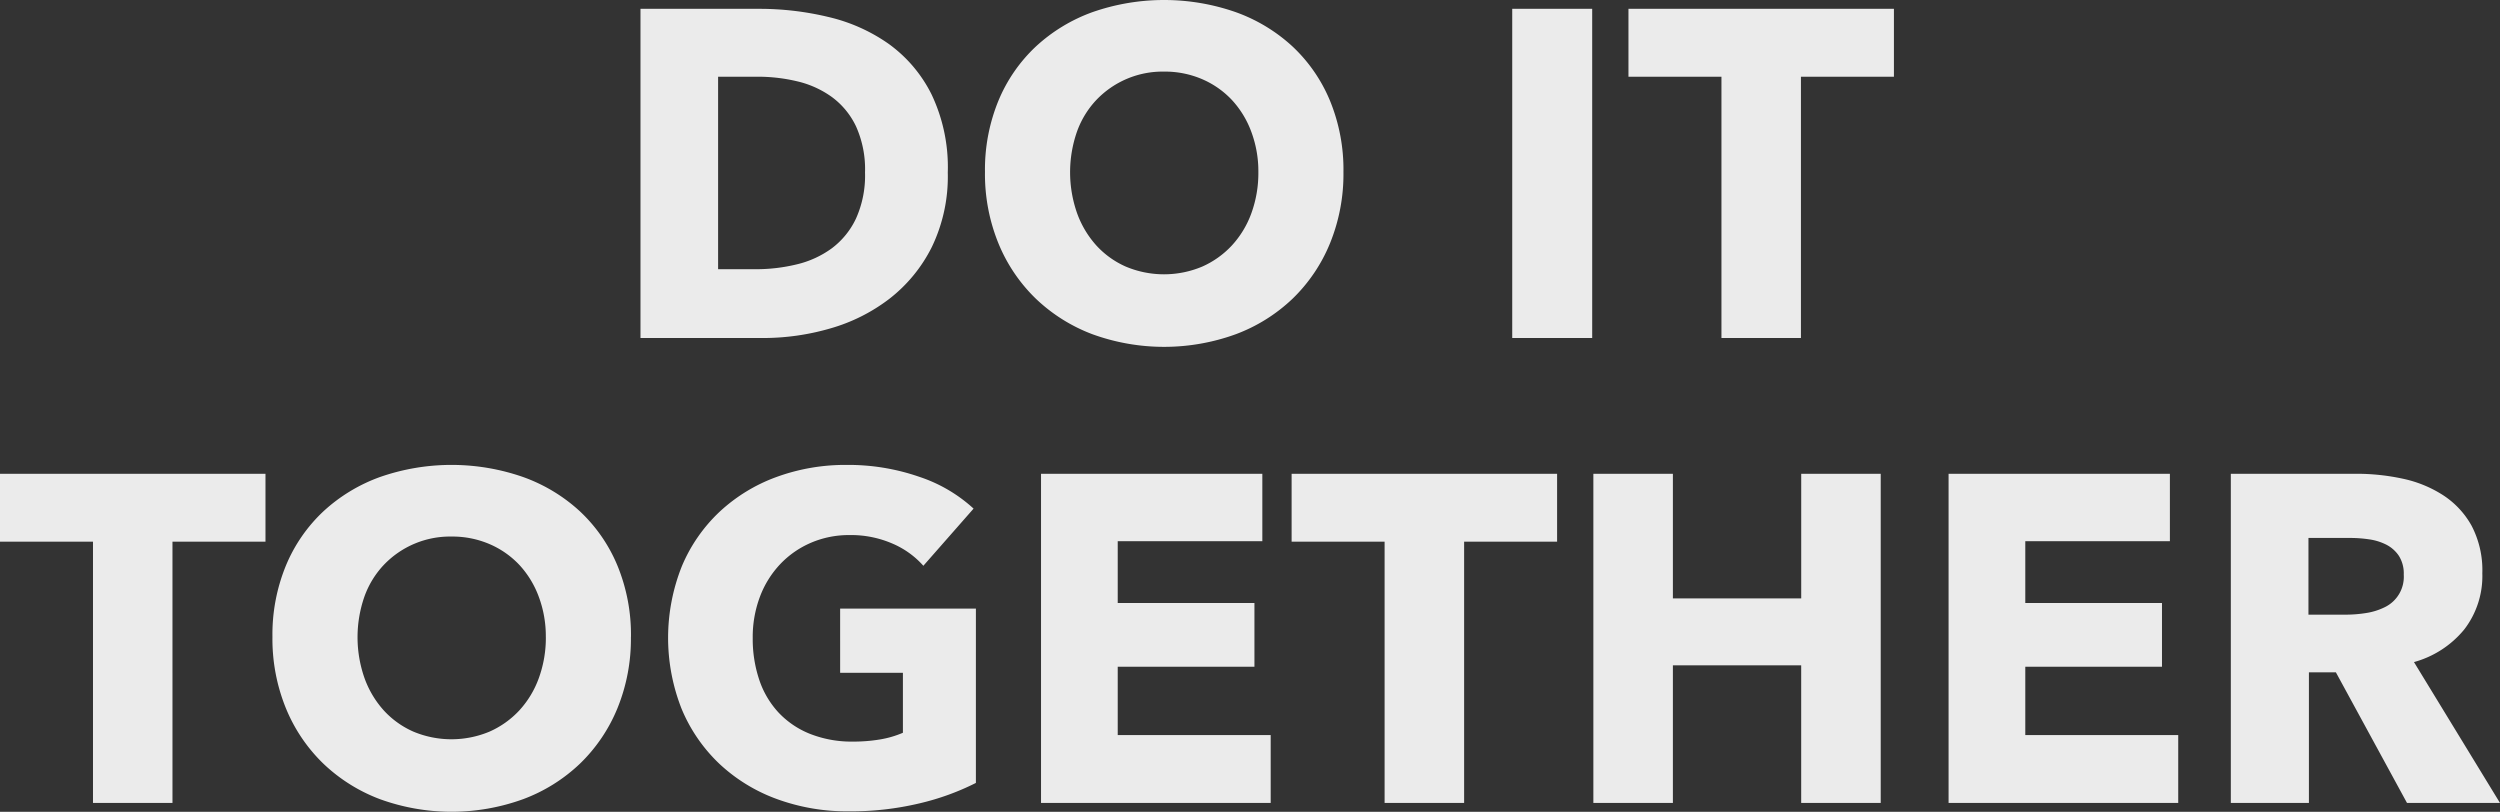 <svg xmlns="http://www.w3.org/2000/svg" width="327.997" height="106.506" viewBox="0 0 327.997 106.506">
  <rect x="0" y="0" width="327.997" height="106.506" fill="#333333" stroke="none"/>
  <path id="top__contact__title--sp" d="M125.167,39.284a21.268,21.268,0,0,1-2.1,9.791,19.737,19.737,0,0,1-5.551,6.771,23.143,23.143,0,0,1-7.777,3.9A31.515,31.515,0,0,1,100.95,61h-16.1V17.812h15.616a38.594,38.594,0,0,1,9.028,1.067,22.658,22.658,0,0,1,7.93,3.538,18.11,18.11,0,0,1,5.612,6.619A22.224,22.224,0,0,1,125.167,39.284Zm-10.858,0a13.676,13.676,0,0,0-1.189-6.069,10.218,10.218,0,0,0-3.172-3.843,12.689,12.689,0,0,0-4.514-2.044,22.186,22.186,0,0,0-5.215-.61H95.033V51.972h4.941a22.428,22.428,0,0,0,5.4-.64,12.761,12.761,0,0,0,4.575-2.1,10.425,10.425,0,0,0,3.172-3.9A13.719,13.719,0,0,0,114.309,39.284Zm62.769-.061a24.084,24.084,0,0,1-1.769,9.364,21.32,21.32,0,0,1-4.91,7.259,21.848,21.848,0,0,1-7.473,4.667,27.527,27.527,0,0,1-18.758,0,21.91,21.91,0,0,1-7.442-4.667,21.32,21.32,0,0,1-4.911-7.259,24.084,24.084,0,0,1-1.769-9.364,23.8,23.8,0,0,1,1.769-9.364,20.5,20.5,0,0,1,4.911-7.106,21.877,21.877,0,0,1,7.442-4.514,28.523,28.523,0,0,1,18.758,0,21.819,21.819,0,0,1,7.473,4.514,20.5,20.5,0,0,1,4.91,7.106A23.8,23.8,0,0,1,177.078,39.223Zm-11.163,0A14.819,14.819,0,0,0,165,33.977a12.5,12.5,0,0,0-2.531-4.179,11.685,11.685,0,0,0-3.9-2.745,12.359,12.359,0,0,0-5.033-1.006,12,12,0,0,0-8.906,3.751,11.872,11.872,0,0,0-2.531,4.179,16.192,16.192,0,0,0,.031,10.644,12.786,12.786,0,0,0,2.531,4.24,11.559,11.559,0,0,0,3.874,2.775,12.932,12.932,0,0,0,10,0,11.889,11.889,0,0,0,3.9-2.775A12.519,12.519,0,0,0,165,44.621,15.43,15.43,0,0,0,165.915,39.223ZM199.221,61V17.812h10.492V61ZM237.1,26.718V61H226.671V26.718h-12.2V17.812H249.3v8.906Zm-213.653,61V122H13.019V87.718H.819V78.812H35.65v8.906Zm60.146,12.5a24.084,24.084,0,0,1-1.769,9.364,21.319,21.319,0,0,1-4.911,7.259,21.848,21.848,0,0,1-7.472,4.667,27.527,27.527,0,0,1-18.757,0,21.91,21.91,0,0,1-7.442-4.667,21.32,21.32,0,0,1-4.91-7.259,24.084,24.084,0,0,1-1.769-9.364,23.8,23.8,0,0,1,1.769-9.364,20.5,20.5,0,0,1,4.91-7.106,21.877,21.877,0,0,1,7.442-4.514,28.523,28.523,0,0,1,18.757,0,21.819,21.819,0,0,1,7.472,4.514,20.5,20.5,0,0,1,4.911,7.106A23.8,23.8,0,0,1,83.6,100.223Zm-11.163,0a14.819,14.819,0,0,0-.915-5.246A12.5,12.5,0,0,0,68.986,90.8a11.686,11.686,0,0,0-3.9-2.745,12.359,12.359,0,0,0-5.032-1.007A12,12,0,0,0,51.144,90.8a11.872,11.872,0,0,0-2.532,4.179,16.192,16.192,0,0,0,.031,10.644,12.786,12.786,0,0,0,2.531,4.24,11.559,11.559,0,0,0,3.874,2.775,12.932,12.932,0,0,0,10,0,11.889,11.889,0,0,0,3.9-2.775,12.519,12.519,0,0,0,2.562-4.24A15.429,15.429,0,0,0,72.433,100.223Zm56.425,19.154a33.188,33.188,0,0,1-7.412,2.684A38.854,38.854,0,0,1,112.2,123.1a26.816,26.816,0,0,1-9.547-1.647,22.03,22.03,0,0,1-7.5-4.636,21.138,21.138,0,0,1-4.91-7.168,25.382,25.382,0,0,1,.031-18.7,20.9,20.9,0,0,1,4.971-7.168,22.019,22.019,0,0,1,7.442-4.545,26.246,26.246,0,0,1,9.211-1.586,28.309,28.309,0,0,1,9.516,1.555,19.669,19.669,0,0,1,7.137,4.178l-6.588,7.5a11.4,11.4,0,0,0-4.026-2.9,13.651,13.651,0,0,0-5.673-1.129A12.575,12.575,0,0,0,107.2,87.87a12.173,12.173,0,0,0-4.026,2.806,12.736,12.736,0,0,0-2.653,4.27,14.983,14.983,0,0,0-.946,5.4,16.9,16.9,0,0,0,.854,5.49,11.815,11.815,0,0,0,2.532,4.3,11.52,11.52,0,0,0,4.148,2.806,14.854,14.854,0,0,0,5.643,1.007,21.141,21.141,0,0,0,3.477-.274,12.965,12.965,0,0,0,3.05-.884V104.92h-8.235V96.5h17.812ZM137.4,122V78.812h29.036v8.845H147.463V95.77H165.4v8.357H147.463v8.967h20.069V122Zm55.51-34.282V122H182.477V87.718h-12.2V78.812h34.831v8.906ZM237.133,122V103.944H220.3V122H209.866V78.812H220.3V95.16h16.836V78.812h10.431V122Zm19.337,0V78.812h29.036v8.845H266.535V95.77h17.934v8.357H266.535v8.967H286.6V122Zm60.146,0-9.333-17.141h-3.538V122H293.5V78.812h16.47a28.6,28.6,0,0,1,6.069.641,15.779,15.779,0,0,1,5.307,2.165,11.326,11.326,0,0,1,3.751,4.026,12.573,12.573,0,0,1,1.4,6.222,11.48,11.48,0,0,1-2.379,7.381,12.975,12.975,0,0,1-6.588,4.27L328.816,122Zm-.427-29.951a4.326,4.326,0,0,0-.64-2.47,4.388,4.388,0,0,0-1.647-1.464,7.154,7.154,0,0,0-2.257-.7,16.645,16.645,0,0,0-2.409-.183h-5.551V97.295h4.941a16.683,16.683,0,0,0,2.623-.214,8.358,8.358,0,0,0,2.44-.762,4.429,4.429,0,0,0,2.5-4.27Z" transform="translate(-0.819 -16.653)" fill="#ebebeb"/>
</svg>
